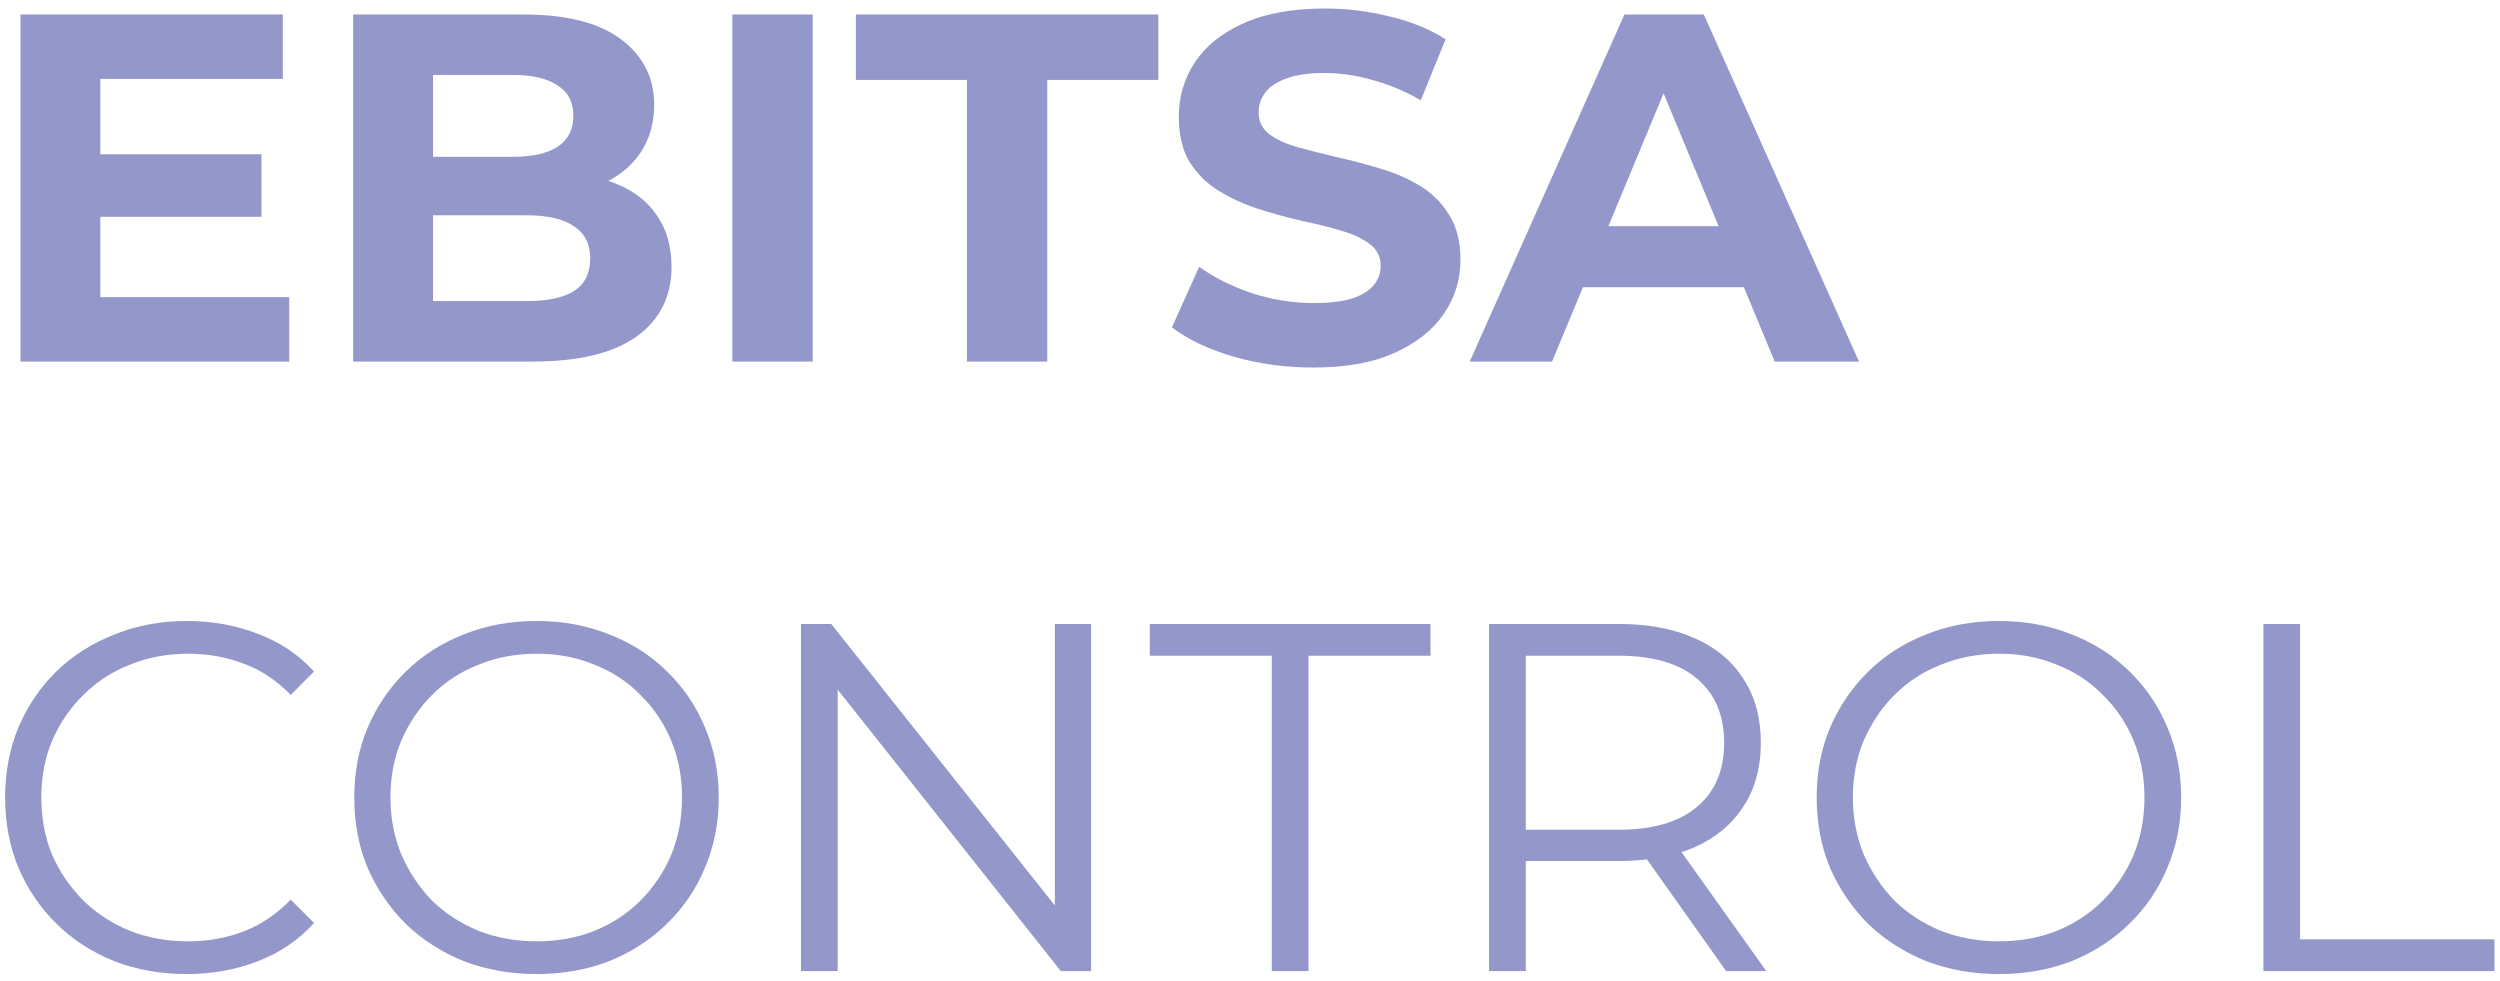 <svg width="242" height="95" viewBox="0 0 242 95" fill="none" xmlns="http://www.w3.org/2000/svg">
<path d="M9.136 14.936H25.312V20.984H9.136V14.936ZM9.712 28.76H28V35H1.984V1.4H27.376V7.64H9.712V28.76ZM34.187 35V1.4H50.603C54.827 1.4 57.995 2.2 60.107 3.8C62.251 5.4 63.323 7.512 63.323 10.136C63.323 11.896 62.891 13.432 62.027 14.744C61.163 16.024 59.979 17.016 58.475 17.72C56.971 18.424 55.243 18.776 53.291 18.776L54.203 16.808C56.315 16.808 58.187 17.16 59.819 17.864C61.451 18.536 62.715 19.544 63.611 20.888C64.539 22.232 65.003 23.88 65.003 25.832C65.003 28.712 63.867 30.968 61.595 32.6C59.323 34.2 55.979 35 51.563 35H34.187ZM41.915 29.144H50.987C53.003 29.144 54.523 28.824 55.547 28.184C56.603 27.512 57.131 26.456 57.131 25.016C57.131 23.608 56.603 22.568 55.547 21.896C54.523 21.192 53.003 20.84 50.987 20.84H41.339V15.176H49.643C51.531 15.176 52.971 14.856 53.963 14.216C54.987 13.544 55.499 12.536 55.499 11.192C55.499 9.88 54.987 8.904 53.963 8.264C52.971 7.592 51.531 7.256 49.643 7.256H41.915V29.144ZM70.89 35V1.4H78.666V35H70.89ZM93.6 35V7.736H82.848V1.4H112.128V7.736H101.376V35H93.6ZM127.118 35.576C124.43 35.576 121.854 35.224 119.39 34.52C116.926 33.784 114.942 32.84 113.438 31.688L116.078 25.832C117.518 26.856 119.214 27.704 121.166 28.376C123.15 29.016 125.15 29.336 127.166 29.336C128.702 29.336 129.934 29.192 130.862 28.904C131.822 28.584 132.526 28.152 132.974 27.608C133.422 27.064 133.646 26.44 133.646 25.736C133.646 24.84 133.294 24.136 132.59 23.624C131.886 23.08 130.958 22.648 129.806 22.328C128.654 21.976 127.374 21.656 125.966 21.368C124.59 21.048 123.198 20.664 121.79 20.216C120.414 19.768 119.15 19.192 117.998 18.488C116.846 17.784 115.902 16.856 115.166 15.704C114.462 14.552 114.11 13.08 114.11 11.288C114.11 9.368 114.622 7.624 115.646 6.056C116.702 4.456 118.27 3.192 120.35 2.264C122.462 1.304 125.102 0.824 128.27 0.824C130.382 0.824 132.462 1.08 134.51 1.592C136.558 2.072 138.366 2.808 139.934 3.8L137.534 9.704C135.966 8.808 134.398 8.152 132.83 7.736C131.262 7.288 129.726 7.064 128.222 7.064C126.718 7.064 125.486 7.24 124.526 7.592C123.566 7.944 122.878 8.408 122.462 8.984C122.046 9.528 121.838 10.168 121.838 10.904C121.838 11.768 122.19 12.472 122.894 13.016C123.598 13.528 124.526 13.944 125.678 14.264C126.83 14.584 128.094 14.904 129.47 15.224C130.878 15.544 132.27 15.912 133.646 16.328C135.054 16.744 136.334 17.304 137.486 18.008C138.638 18.712 139.566 19.64 140.27 20.792C141.006 21.944 141.374 23.4 141.374 25.16C141.374 27.048 140.846 28.776 139.79 30.344C138.734 31.912 137.15 33.176 135.038 34.136C132.958 35.096 130.318 35.576 127.118 35.576ZM142.271 35L157.247 1.4H164.927L179.951 35H171.791L159.503 5.336H162.575L150.239 35H142.271ZM149.759 27.8L151.823 21.896H169.103L171.215 27.8H149.759ZM18.064 94.288C15.536 94.288 13.2 93.872 11.056 93.04C8.912 92.176 7.056 90.976 5.488 89.44C3.92 87.904 2.688 86.096 1.792 84.016C0.928 81.936 0.496 79.664 0.496 77.2C0.496 74.736 0.928 72.464 1.792 70.384C2.688 68.304 3.92 66.496 5.488 64.96C7.088 63.424 8.96 62.24 11.104 61.408C13.248 60.544 15.584 60.112 18.112 60.112C20.544 60.112 22.832 60.528 24.976 61.36C27.12 62.16 28.928 63.376 30.4 65.008L28.144 67.264C26.768 65.856 25.248 64.848 23.584 64.24C21.92 63.6 20.128 63.28 18.208 63.28C16.192 63.28 14.32 63.632 12.592 64.336C10.864 65.008 9.36 65.984 8.08 67.264C6.8 68.512 5.792 69.984 5.056 71.68C4.352 73.344 4 75.184 4 77.2C4 79.216 4.352 81.072 5.056 82.768C5.792 84.432 6.8 85.904 8.08 87.184C9.36 88.432 10.864 89.408 12.592 90.112C14.32 90.784 16.192 91.12 18.208 91.12C20.128 91.12 21.92 90.8 23.584 90.16C25.248 89.52 26.768 88.496 28.144 87.088L30.4 89.344C28.928 90.976 27.12 92.208 24.976 93.04C22.832 93.872 20.528 94.288 18.064 94.288ZM51.957 94.288C49.429 94.288 47.077 93.872 44.901 93.04C42.757 92.176 40.885 90.976 39.285 89.44C37.717 87.872 36.485 86.064 35.589 84.016C34.725 81.936 34.293 79.664 34.293 77.2C34.293 74.736 34.725 72.48 35.589 70.432C36.485 68.352 37.717 66.544 39.285 65.008C40.885 63.44 42.757 62.24 44.901 61.408C47.045 60.544 49.397 60.112 51.957 60.112C54.485 60.112 56.821 60.544 58.965 61.408C61.109 62.24 62.965 63.424 64.533 64.96C66.133 66.496 67.365 68.304 68.229 70.384C69.125 72.464 69.573 74.736 69.573 77.2C69.573 79.664 69.125 81.936 68.229 84.016C67.365 86.096 66.133 87.904 64.533 89.44C62.965 90.976 61.109 92.176 58.965 93.04C56.821 93.872 54.485 94.288 51.957 94.288ZM51.957 91.12C53.973 91.12 55.829 90.784 57.525 90.112C59.253 89.408 60.741 88.432 61.989 87.184C63.269 85.904 64.261 84.432 64.965 82.768C65.669 81.072 66.021 79.216 66.021 77.2C66.021 75.184 65.669 73.344 64.965 71.68C64.261 69.984 63.269 68.512 61.989 67.264C60.741 65.984 59.253 65.008 57.525 64.336C55.829 63.632 53.973 63.28 51.957 63.28C49.941 63.28 48.069 63.632 46.341 64.336C44.613 65.008 43.109 65.984 41.829 67.264C40.581 68.512 39.589 69.984 38.853 71.68C38.149 73.344 37.797 75.184 37.797 77.2C37.797 79.184 38.149 81.024 38.853 82.72C39.589 84.416 40.581 85.904 41.829 87.184C43.109 88.432 44.613 89.408 46.341 90.112C48.069 90.784 49.941 91.12 51.957 91.12ZM77.534 94V60.4H80.463L103.647 89.584H102.111V60.4H105.615V94H102.687L79.55 64.816H81.087V94H77.534ZM123.109 94V63.472H111.301V60.4H138.469V63.472H126.661V94H123.109ZM144.144 94V60.4H156.72C159.568 60.4 162.016 60.864 164.064 61.792C166.112 62.688 167.68 64 168.768 65.728C169.888 67.424 170.448 69.488 170.448 71.92C170.448 74.288 169.888 76.336 168.768 78.064C167.68 79.76 166.112 81.072 164.064 82C162.016 82.896 159.568 83.344 156.72 83.344H146.112L147.696 81.712V94H144.144ZM167.088 94L158.448 81.808H162.288L170.976 94H167.088ZM147.696 82L146.112 80.32H156.624C159.984 80.32 162.528 79.584 164.256 78.112C166.016 76.64 166.896 74.576 166.896 71.92C166.896 69.232 166.016 67.152 164.256 65.68C162.528 64.208 159.984 63.472 156.624 63.472H146.112L147.696 61.792V82ZM193.519 94.288C190.991 94.288 188.639 93.872 186.463 93.04C184.319 92.176 182.447 90.976 180.847 89.44C179.279 87.872 178.047 86.064 177.151 84.016C176.287 81.936 175.855 79.664 175.855 77.2C175.855 74.736 176.287 72.48 177.151 70.432C178.047 68.352 179.279 66.544 180.847 65.008C182.447 63.44 184.319 62.24 186.463 61.408C188.607 60.544 190.959 60.112 193.519 60.112C196.047 60.112 198.383 60.544 200.527 61.408C202.671 62.24 204.527 63.424 206.095 64.96C207.695 66.496 208.927 68.304 209.791 70.384C210.687 72.464 211.135 74.736 211.135 77.2C211.135 79.664 210.687 81.936 209.791 84.016C208.927 86.096 207.695 87.904 206.095 89.44C204.527 90.976 202.671 92.176 200.527 93.04C198.383 93.872 196.047 94.288 193.519 94.288ZM193.519 91.12C195.535 91.12 197.391 90.784 199.087 90.112C200.815 89.408 202.303 88.432 203.551 87.184C204.831 85.904 205.823 84.432 206.527 82.768C207.231 81.072 207.583 79.216 207.583 77.2C207.583 75.184 207.231 73.344 206.527 71.68C205.823 69.984 204.831 68.512 203.551 67.264C202.303 65.984 200.815 65.008 199.087 64.336C197.391 63.632 195.535 63.28 193.519 63.28C191.503 63.28 189.631 63.632 187.903 64.336C186.175 65.008 184.671 65.984 183.391 67.264C182.143 68.512 181.151 69.984 180.415 71.68C179.711 73.344 179.359 75.184 179.359 77.2C179.359 79.184 179.711 81.024 180.415 82.72C181.151 84.416 182.143 85.904 183.391 87.184C184.671 88.432 186.175 89.408 187.903 90.112C189.631 90.784 191.503 91.12 193.519 91.12ZM219.097 94V60.4H222.649V90.928H241.465V94H219.097Z" fill="#9497CA"/>
</svg>
